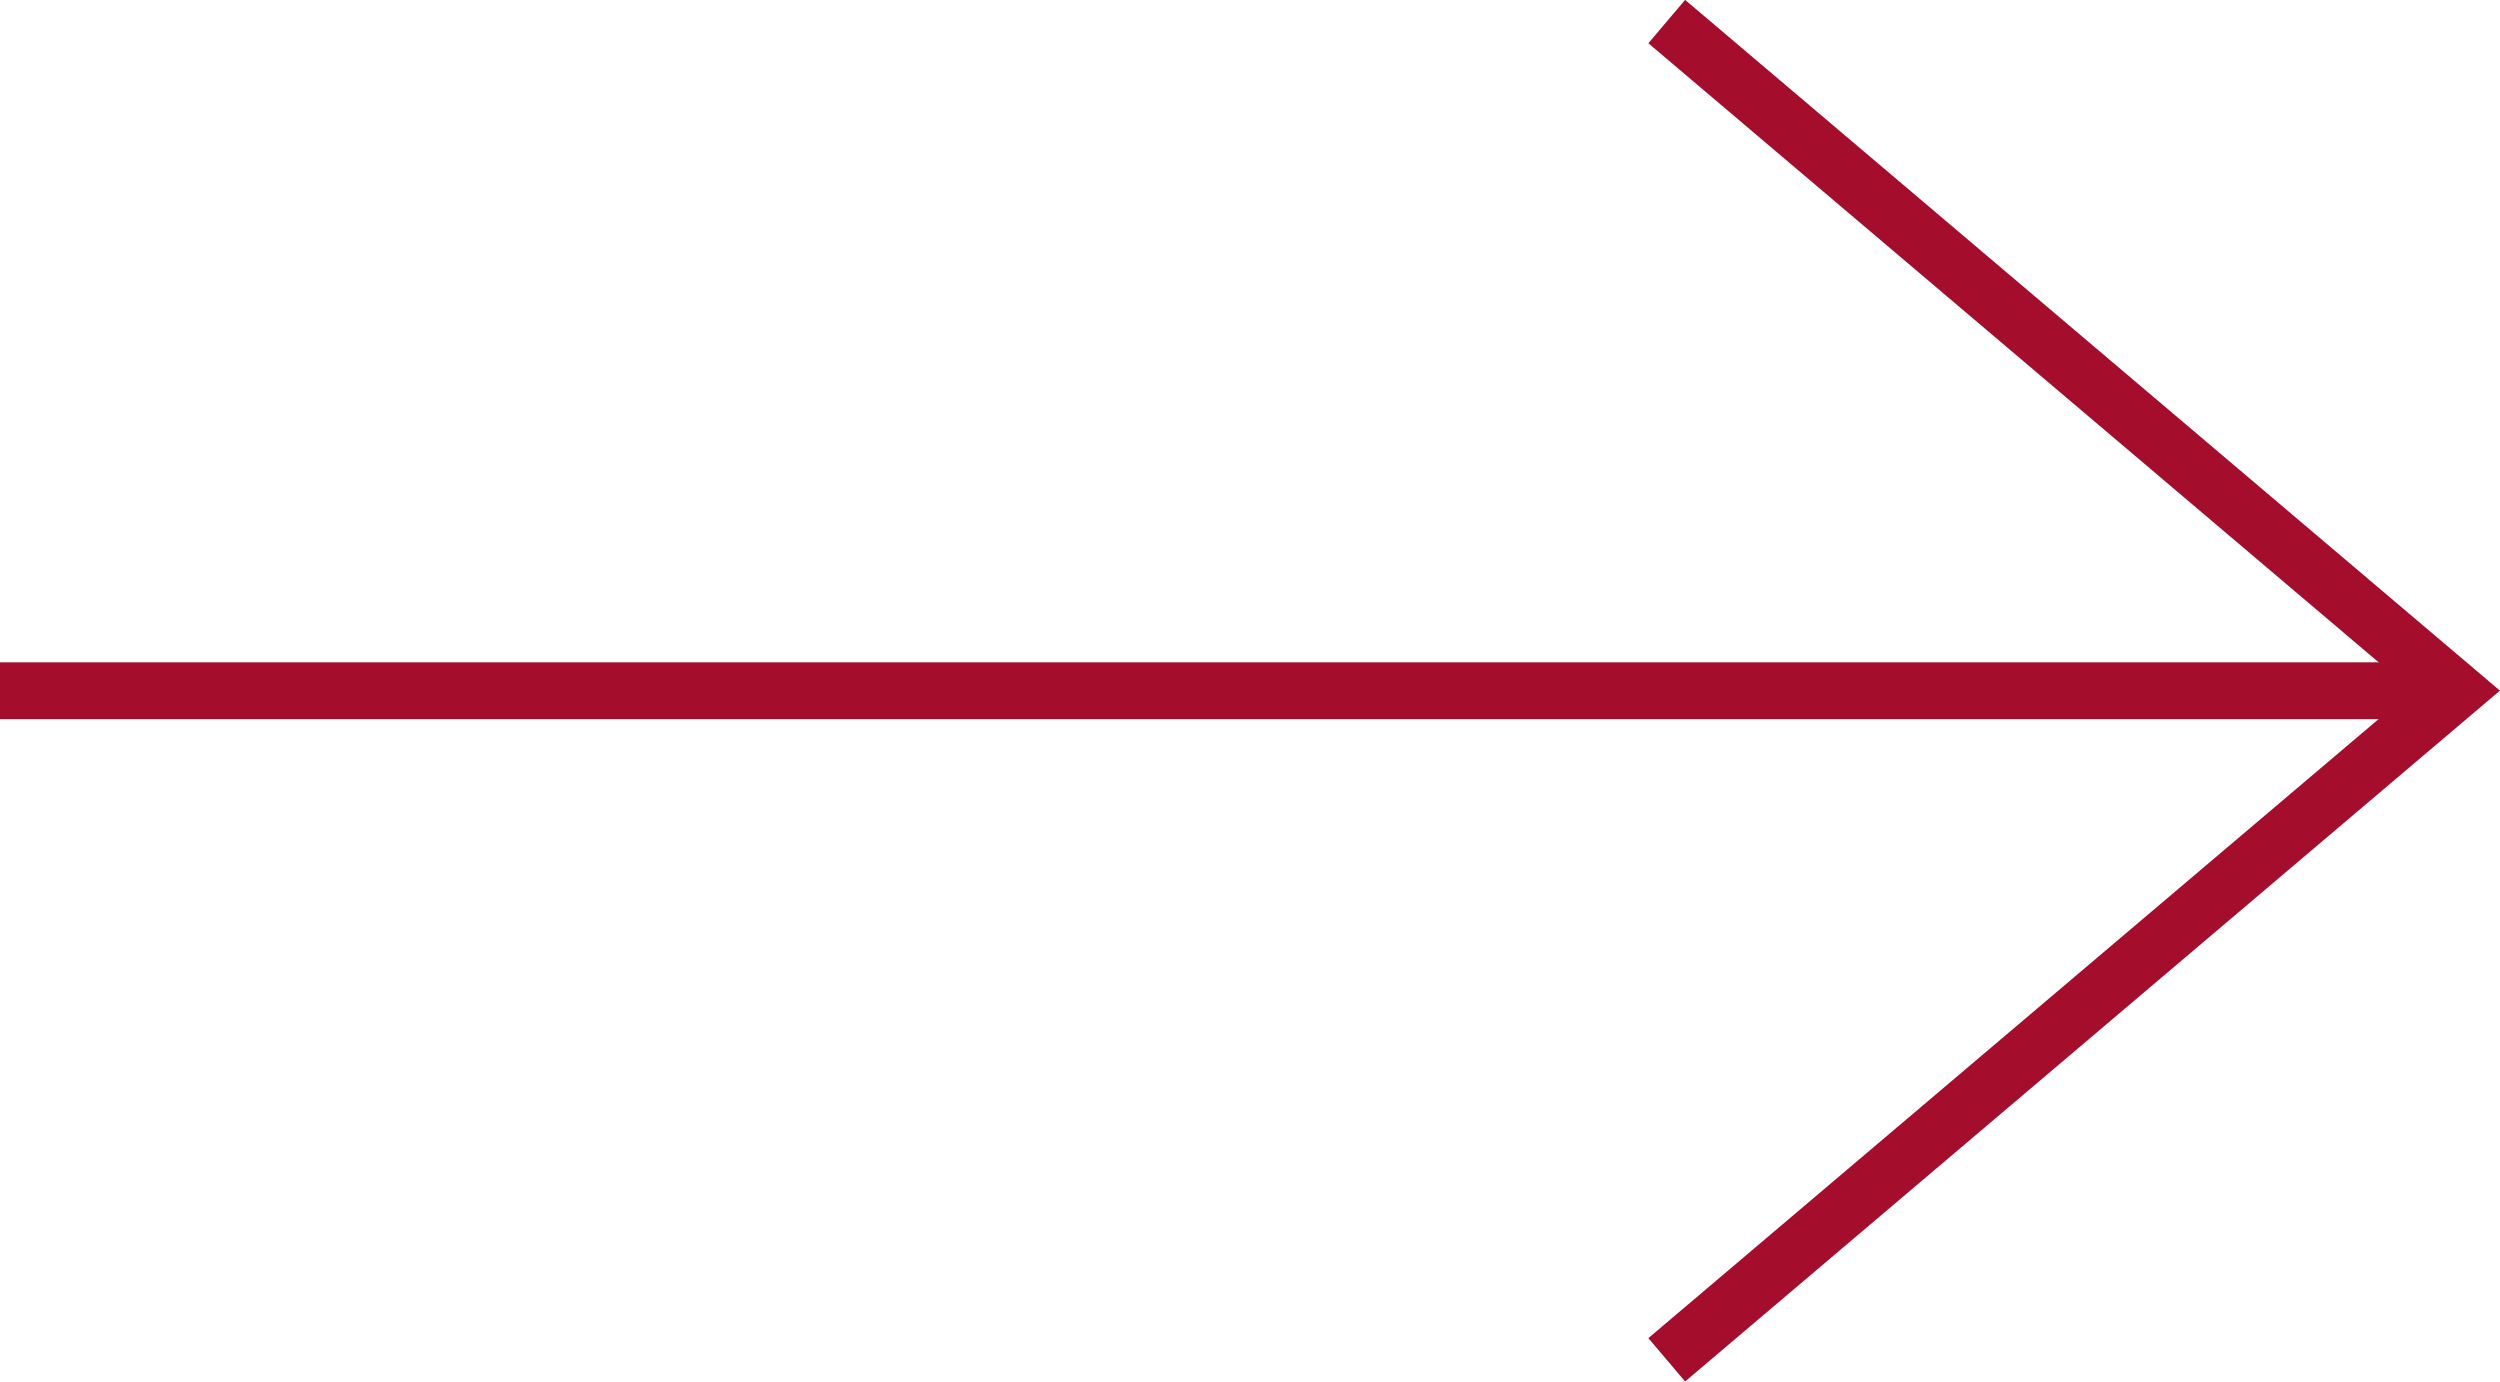 <svg xmlns="http://www.w3.org/2000/svg" width="44" height="24.315" viewBox="0 0 44 24.315"><g transform="translate(0 0.381)"><path d="M43.2.5H0v-1H43.2Z" transform="translate(0 11.776)" fill="#a40e2c"/><path d="M1230.323,1673.933l-.647-.763,13.442-11.395-13.442-11.395.647-.763,14.341,12.157Z" transform="translate(-1200.665 -1650)" fill="#a40e2c"/></g></svg>